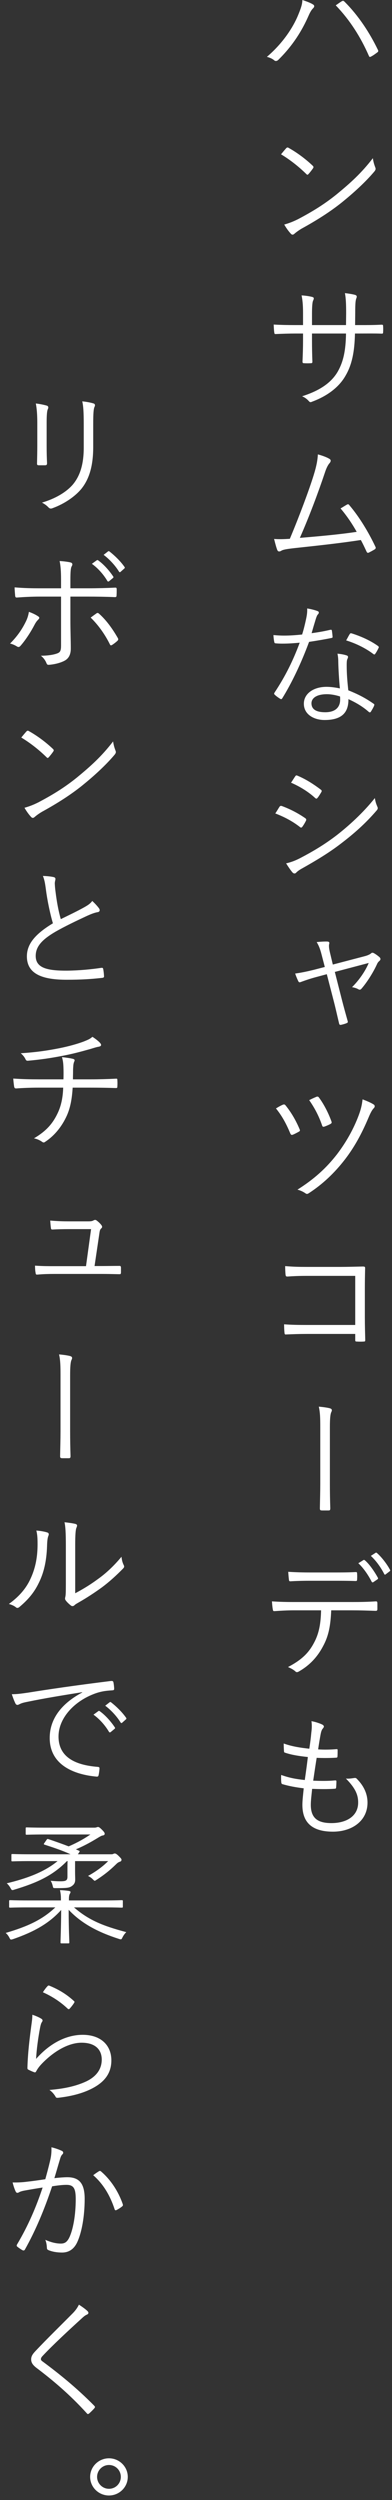 <svg width="47" height="299" viewBox="0 0 47 299" fill="none" xmlns="http://www.w3.org/2000/svg">
<rect x="0" y="0" width="47" height="299" fill="#333333" stroke="none"/>
<path d="M13.064 294.008C14.296 294.008 15.32 295 15.32 296.232C15.32 297.464 14.296 298.456 13.064 298.456C11.832 298.456 10.808 297.464 10.808 296.232C10.808 295 11.832 294.008 13.064 294.008ZM13.064 294.808C12.28 294.808 11.64 295.448 11.64 296.232C11.64 297.016 12.28 297.656 13.064 297.656C13.864 297.656 14.488 297.016 14.488 296.232C14.488 295.448 13.864 294.808 13.064 294.808Z" fill="white"/>
<path d="M9.464 275.632C9.832 275.872 10.264 276.176 10.488 276.4C10.552 276.464 10.6 276.544 10.6 276.608C10.6 276.704 10.536 276.768 10.44 276.816C10.248 276.896 10.088 277.008 9.848 277.232C8.28 278.656 6.328 280.464 5.128 281.744C4.968 281.904 4.904 282.032 4.904 282.144C4.904 282.256 4.968 282.336 5.112 282.432C7.08 283.888 9.208 285.6 11.288 287.712C11.4 287.84 11.432 287.872 11.304 288.032C11.112 288.256 10.856 288.496 10.696 288.64C10.568 288.736 10.504 288.752 10.392 288.608C8.312 286.32 6.248 284.608 4.36 283.184C3.928 282.848 3.736 282.56 3.736 282.176C3.736 281.792 3.928 281.52 4.296 281.136C5.592 279.76 7.336 278.064 8.76 276.624C9.08 276.288 9.272 276.016 9.464 275.632Z" fill="white"/>
<path d="M5.432 260.632C5.64 259.88 5.816 259.24 6.024 258.344C6.152 257.784 6.184 257.384 6.168 256.808C6.664 256.936 7 257.048 7.416 257.24C7.592 257.32 7.64 257.512 7.48 257.656C7.352 257.784 7.288 257.912 7.208 258.184C6.968 258.968 6.76 259.72 6.52 260.504C7.032 260.44 7.688 260.392 8.072 260.392C9.464 260.392 10.152 261.096 10.152 262.968C10.152 265.08 9.8 266.984 9.272 268.136C8.872 269.016 8.232 269.4 7.448 269.4C6.792 269.4 6.216 269.288 5.816 269.112C5.688 269.064 5.624 268.984 5.624 268.84C5.608 268.568 5.576 268.216 5.432 267.88C6.136 268.184 6.728 268.328 7.288 268.328C7.752 268.328 8.056 268.168 8.36 267.496C8.76 266.584 9.08 264.968 9.08 263C9.08 261.752 8.84 261.304 7.976 261.304C7.48 261.304 6.808 261.384 6.248 261.48C5.32 264.248 4.28 266.744 2.984 269.048C2.92 269.16 2.824 269.176 2.712 269.128C2.552 269.048 2.248 268.84 2.072 268.696C1.976 268.616 1.992 268.536 2.04 268.44C3.384 266.184 4.328 263.976 5.112 261.624C4.456 261.72 3.8 261.832 3 261.976C2.712 262.024 2.424 262.104 2.296 262.184C2.12 262.296 1.976 262.296 1.88 262.104C1.752 261.832 1.624 261.464 1.512 261.016C2.088 261.032 2.712 261 3.176 260.936C4.056 260.84 4.68 260.744 5.432 260.632ZM11.176 260.152C11.4 259.976 11.656 259.8 11.896 259.656C11.992 259.624 12.056 259.64 12.136 259.72C13.256 260.68 14.184 262.072 14.712 263.592C14.744 263.704 14.76 263.784 14.664 263.864C14.504 264.008 14.2 264.2 14.008 264.296C13.88 264.376 13.768 264.36 13.736 264.2C13.192 262.568 12.392 261.208 11.176 260.152Z" fill="white"/>
<path d="M5.144 238.272C5.336 237.968 5.544 237.696 5.704 237.536C5.768 237.472 5.816 237.44 5.928 237.488C6.984 237.92 7.928 238.464 8.856 239.312C8.952 239.392 8.952 239.424 8.888 239.536C8.76 239.744 8.552 240.016 8.36 240.224C8.28 240.32 8.2 240.32 8.104 240.224C7.272 239.44 6.296 238.784 5.144 238.272ZM3.88 240.96C4.28 241.088 4.712 241.28 4.936 241.424C5.128 241.536 5.144 241.68 5.032 241.824C4.92 241.984 4.856 242.24 4.792 242.576C4.584 243.664 4.376 245.168 4.328 246.24C6.008 244.336 7.992 243.36 9.912 243.36C12.088 243.36 13.352 244.608 13.352 246.416C13.352 248.032 12.456 249.072 10.952 249.824C9.704 250.448 8.296 250.736 7.064 250.88C6.808 250.912 6.728 250.912 6.648 250.736C6.472 250.448 6.248 250.176 5.928 249.952C7.56 249.824 9.016 249.536 10.28 248.96C11.528 248.384 12.2 247.488 12.2 246.32C12.2 245.184 11.48 244.304 9.784 244.304C8.264 244.304 6.52 245.264 5.032 246.8C4.664 247.184 4.504 247.424 4.328 247.744C4.248 247.872 4.2 247.872 4.072 247.824C3.848 247.744 3.608 247.632 3.416 247.536C3.32 247.488 3.288 247.456 3.288 247.312C3.336 245.52 3.544 243.856 3.752 242.288C3.816 241.824 3.88 241.408 3.88 240.96Z" fill="white"/>
<path d="M9.336 221.768H13.368C13.464 221.768 13.528 221.752 13.592 221.72C13.656 221.688 13.704 221.672 13.768 221.672C13.864 221.672 14.008 221.752 14.232 221.976C14.472 222.216 14.568 222.312 14.568 222.424C14.568 222.52 14.52 222.6 14.44 222.632C14.28 222.696 14.152 222.728 13.96 222.92C13.464 223.4 12.792 224.04 11.576 224.824C11.464 224.888 11.416 224.936 11.368 224.936C11.304 224.936 11.24 224.872 11.112 224.744C10.952 224.584 10.76 224.456 10.552 224.36C11.752 223.704 12.568 223 12.968 222.584H9V223.816C9 224.248 9.016 224.536 9.016 224.792C9.016 225.16 8.888 225.384 8.6 225.576C8.296 225.8 7.928 225.816 6.632 225.816C6.408 225.816 6.376 225.816 6.328 225.576C6.28 225.368 6.2 225.128 6.072 224.936C6.568 224.984 6.904 225 7.24 225C7.896 225 8.088 224.904 8.088 224.456V223.384C8.088 223.128 8.088 222.856 8.104 222.584H8.024C6.312 224.328 4.44 225.176 1.736 225.992C1.448 226.088 1.416 226.104 1.256 225.8C1.144 225.592 0.984 225.384 0.808 225.24C3.224 224.664 5.336 223.88 6.904 222.584H3.656C2.088 222.584 1.576 222.616 1.496 222.616C1.384 222.616 1.368 222.6 1.368 222.488V221.848C1.368 221.752 1.384 221.736 1.496 221.736C1.576 221.736 2.088 221.768 3.656 221.768H8.456C7.416 221.288 6.312 220.936 5.336 220.616C5.208 220.568 5.24 220.536 5.352 220.376L5.576 220.056C5.672 219.912 5.688 219.928 5.816 219.96C6.616 220.232 7.448 220.52 8.232 220.824C9.352 220.344 10.216 219.832 10.84 219.4H5.416C3.832 219.4 3.288 219.432 3.208 219.432C3.096 219.432 3.08 219.416 3.08 219.304V218.68C3.08 218.568 3.096 218.552 3.208 218.552C3.288 218.552 3.832 218.584 5.416 218.584H11.32C11.432 218.584 11.528 218.568 11.608 218.536C11.64 218.52 11.704 218.504 11.752 218.504C11.832 218.504 11.928 218.536 12.2 218.808C12.472 219.08 12.552 219.192 12.552 219.32C12.552 219.464 12.408 219.512 12.28 219.528C12.184 219.544 12.088 219.592 11.816 219.752C11.112 220.184 10.184 220.728 9.096 221.176L9.496 221.352C9.576 221.416 9.576 221.416 9.48 221.56L9.336 221.768ZM12.472 228.12H8.872C10.648 229.656 12.36 230.344 15.144 231.08C14.984 231.224 14.808 231.464 14.696 231.688C14.552 231.992 14.536 231.976 14.232 231.88C11.688 231.064 9.736 230.008 8.232 228.408C8.232 230.696 8.312 231.992 8.312 232.296C8.312 232.408 8.296 232.424 8.184 232.424H7.384C7.272 232.424 7.256 232.408 7.256 232.296C7.256 231.992 7.32 230.728 7.336 228.424C5.88 230.056 4.024 231.064 1.576 231.912C1.272 232.008 1.256 232.008 1.112 231.72C0.984 231.48 0.84 231.304 0.68 231.176C3.304 230.408 5.08 229.592 6.632 228.12H3.352C1.832 228.12 1.304 228.152 1.224 228.152C1.112 228.152 1.096 228.136 1.096 228.024V227.384C1.096 227.272 1.112 227.256 1.224 227.256C1.304 227.256 1.832 227.288 3.352 227.288H7.304V227.032C7.304 226.792 7.288 226.488 7.192 226.056C7.592 226.072 7.944 226.104 8.264 226.152C8.376 226.168 8.456 226.216 8.456 226.28C8.456 226.36 8.408 226.44 8.36 226.52C8.296 226.632 8.264 226.872 8.264 227.08V227.288H12.472C13.992 227.288 14.504 227.256 14.584 227.256C14.712 227.256 14.728 227.272 14.728 227.384V228.024C14.728 228.136 14.712 228.152 14.584 228.152C14.504 228.152 13.992 228.12 12.472 228.12Z" fill="white"/>
<path d="M9.864 202.416L9.848 202.384C7.448 202.768 5.368 203.104 3.352 203.52C2.776 203.632 2.584 203.696 2.392 203.792C2.28 203.84 2.184 203.904 2.088 203.904C1.992 203.904 1.912 203.84 1.864 203.76C1.704 203.44 1.56 203.056 1.416 202.624C1.992 202.624 2.408 202.576 3.4 202.432C5.784 202.048 9.032 201.568 13.32 201.04C13.48 201.024 13.56 201.072 13.592 201.168C13.64 201.376 13.688 201.76 13.688 201.968C13.688 202.112 13.64 202.144 13.48 202.16C12.616 202.208 11.976 202.304 11.144 202.64C8.808 203.568 7.016 205.536 7.016 207.68C7.016 210.336 9.336 211.12 11.672 211.312C11.88 211.328 11.928 211.36 11.928 211.488C11.928 211.664 11.88 212.032 11.832 212.256C11.8 212.432 11.752 212.496 11.576 212.48C8.872 212.24 5.96 211.088 5.96 207.856C5.96 205.6 7.352 203.744 9.864 202.416ZM11.208 205.072L11.8 204.64C11.848 204.608 11.896 204.608 11.96 204.656C12.6 205.104 13.304 205.888 13.768 206.592C13.816 206.656 13.8 206.72 13.736 206.768L13.272 207.152C13.192 207.216 13.112 207.2 13.064 207.12C12.6 206.336 11.928 205.584 11.208 205.072ZM12.616 204L13.128 203.6C13.192 203.552 13.24 203.536 13.304 203.584C13.944 204.08 14.664 204.784 15.128 205.456C15.176 205.536 15.16 205.584 15.08 205.648L14.648 206.032C14.584 206.096 14.52 206.096 14.456 206C14.056 205.344 13.368 204.56 12.616 204Z" fill="white"/>
<path d="M9.016 184.84V190.552C10.072 189.992 10.888 189.48 11.736 188.856C12.664 188.2 13.624 187.32 14.568 186.184C14.6 186.536 14.68 186.888 14.84 187.192C14.904 187.336 14.92 187.432 14.744 187.608C13.944 188.424 13.08 189.208 12.216 189.848C11.352 190.472 10.456 191.064 9.448 191.64C9.144 191.816 9.048 191.864 8.92 191.992C8.776 192.12 8.616 192.12 8.488 192.008C8.264 191.832 8.024 191.608 7.864 191.384C7.768 191.24 7.8 191.128 7.832 190.984C7.88 190.792 7.896 190.488 7.896 189.4V184.856C7.896 183.32 7.848 182.568 7.736 182.056C8.168 182.104 8.776 182.184 9.064 182.264C9.304 182.344 9.256 182.504 9.16 182.728C9.064 182.952 9.016 183.544 9.016 184.84ZM4.36 183.048C4.92 183.096 5.416 183.192 5.688 183.288C5.864 183.352 5.88 183.496 5.8 183.688C5.704 183.912 5.656 184.296 5.64 184.936C5.576 186.76 5.24 188.136 4.648 189.32C4.072 190.52 3.304 191.368 2.36 192.168C2.184 192.328 2.04 192.344 1.912 192.232C1.672 192.04 1.4 191.928 1.064 191.832C2.152 191.048 3.064 190.104 3.64 188.856C4.168 187.736 4.504 186.44 4.504 184.712C4.504 184.008 4.488 183.592 4.36 183.048Z" fill="white"/>
<path d="M7.256 171.216V164.448C7.256 163.376 7.24 162.672 7.08 161.984C7.624 162.032 8.184 162.112 8.44 162.192C8.68 162.272 8.68 162.432 8.584 162.624C8.456 162.864 8.408 163.456 8.408 164.48V171.2C8.408 172.176 8.424 173.136 8.456 174.128C8.456 174.336 8.424 174.4 8.248 174.4H7.432C7.24 174.384 7.208 174.336 7.208 174.128C7.224 173.152 7.256 172.176 7.256 171.216Z" fill="white"/>
<path d="M11.336 151.416H12.216C12.92 151.416 13.56 151.4 14.248 151.4C14.44 151.384 14.488 151.416 14.504 151.608V152.184C14.488 152.392 14.456 152.392 14.28 152.392C13.528 152.376 12.872 152.36 12.12 152.36H6.536C5.896 152.36 5.176 152.376 4.488 152.44C4.312 152.456 4.28 152.392 4.264 152.2C4.216 151.992 4.2 151.64 4.2 151.368C5.096 151.432 5.752 151.432 6.488 151.432H10.312L10.92 147H8.216C7.608 147 6.872 147.016 6.344 147.048C6.184 147.064 6.12 147.032 6.104 146.856C6.072 146.648 6.04 146.264 6.024 145.976C6.92 146.056 7.592 146.072 8.264 146.072H10.6C10.984 146.072 11.096 146.024 11.24 145.944C11.368 145.88 11.464 145.88 11.576 145.96C11.752 146.088 12.008 146.312 12.168 146.536C12.28 146.696 12.264 146.808 12.136 146.92C11.992 147.048 11.96 147.176 11.912 147.528L11.336 151.416Z" fill="white"/>
<path d="M4.664 129.088H7.608C7.624 128.672 7.624 128.064 7.608 127.664C7.592 127.264 7.576 126.944 7.432 126.432C7.912 126.48 8.456 126.56 8.76 126.64C8.952 126.688 8.984 126.8 8.904 126.96C8.84 127.088 8.808 127.248 8.792 127.408C8.776 127.616 8.76 127.824 8.76 128.048C8.76 128.464 8.744 128.72 8.744 129.088H10.872C11.864 129.088 13 129.056 13.896 129.008C14.056 128.992 14.072 129.04 14.072 129.2C14.088 129.424 14.088 129.712 14.072 129.904C14.072 130.096 14.056 130.128 13.88 130.128C12.872 130.096 11.896 130.08 10.84 130.08H8.712C8.632 131.392 8.44 132.496 7.992 133.472C7.464 134.624 6.616 135.776 5.416 136.56C5.304 136.64 5.224 136.688 5.048 136.56C4.776 136.368 4.424 136.208 4.072 136.144C5.624 135.232 6.36 134.304 6.92 133.12C7.352 132.208 7.544 131.2 7.576 130.08H4.616C3.768 130.08 2.824 130.112 1.944 130.176C1.768 130.176 1.72 130.112 1.688 129.904C1.656 129.68 1.608 129.312 1.592 128.992C2.712 129.072 3.704 129.088 4.664 129.088ZM11.08 124C11.432 124.224 11.752 124.48 11.928 124.656C12.04 124.768 12.12 124.88 12.12 124.976C12.12 125.088 12.008 125.168 11.752 125.2C11.496 125.248 11.112 125.376 10.84 125.456C9.704 125.776 8.632 126.064 7.496 126.272C6.216 126.528 4.808 126.736 3.336 126.864C3.176 126.88 3.096 126.784 3.048 126.656C2.952 126.464 2.792 126.224 2.488 125.968C4.424 125.84 5.672 125.648 7.144 125.36C8.264 125.136 9.272 124.848 10.008 124.576C10.616 124.336 10.808 124.24 11.08 124Z" fill="white"/>
<path d="M5.144 104.76C5.624 104.776 6.12 104.824 6.456 104.904C6.584 104.936 6.648 105.032 6.648 105.112C6.648 105.272 6.568 105.416 6.568 105.672C6.584 106.024 6.616 106.344 6.664 106.696C6.808 107.848 7 108.92 7.288 109.928C8.232 109.464 9.192 109.016 10.136 108.488C10.648 108.2 10.84 108.04 11.064 107.752C11.384 108.056 11.672 108.36 11.88 108.648C12.008 108.84 11.976 109.064 11.688 109.096C11.288 109.16 10.76 109.384 10.28 109.608C9.112 110.152 7.736 110.808 6.648 111.432C5.032 112.376 4.28 113.208 4.28 114.328C4.28 115.752 5.624 116.104 8.04 116.088C9.528 116.072 10.968 115.928 12.152 115.752C12.296 115.736 12.344 115.768 12.376 115.896C12.424 116.152 12.456 116.456 12.472 116.728C12.488 116.872 12.424 116.936 12.248 116.952C10.936 117.096 9.784 117.176 7.992 117.176C5.224 117.176 3.224 116.568 3.224 114.376C3.224 112.84 4.312 111.656 6.344 110.424C5.992 109.24 5.656 107.592 5.496 106.328C5.4 105.592 5.32 105.192 5.144 104.76Z" fill="white"/>
<path d="M2.552 88.208C2.76 87.952 3 87.664 3.176 87.472C3.288 87.36 3.368 87.376 3.464 87.44C4.36 87.936 5.416 88.688 6.344 89.568C6.456 89.68 6.472 89.744 6.392 89.872C6.264 90.064 5.976 90.432 5.848 90.56C5.752 90.672 5.704 90.688 5.592 90.576C4.648 89.648 3.592 88.832 2.552 88.208ZM2.936 96.608C3.56 96.432 4.04 96.24 4.616 95.952C6.344 95.04 7.752 94.176 9.24 92.976C10.856 91.648 12.184 90.464 13.56 88.672C13.624 89.12 13.72 89.424 13.832 89.728C13.928 89.936 13.912 90.064 13.72 90.288C12.648 91.552 11.24 92.832 9.832 93.968C8.472 95.056 6.872 96.08 5.032 97.088C4.6 97.344 4.296 97.584 4.152 97.712C3.992 97.856 3.864 97.856 3.72 97.696C3.48 97.44 3.192 97.056 2.936 96.608Z" fill="white"/>
<path d="M7.32 70.36V69.304C7.32 68.408 7.272 67.624 7.144 67.096C7.64 67.128 8.184 67.192 8.472 67.272C8.696 67.336 8.728 67.512 8.6 67.72C8.472 67.928 8.44 68.44 8.44 69.384V70.36H10.52C11.672 70.36 12.856 70.328 13.8 70.28C13.944 70.264 13.992 70.328 13.992 70.472C13.992 70.696 13.992 70.968 13.976 71.192C13.976 71.352 13.944 71.416 13.784 71.416C12.744 71.368 11.496 71.352 10.472 71.352H8.44V74.136C8.44 75.496 8.488 76.552 8.488 77.576C8.488 78.264 8.248 78.776 7.688 79.048C7.112 79.336 6.36 79.48 5.848 79.512C5.72 79.528 5.624 79.464 5.576 79.32C5.432 78.968 5.224 78.68 4.904 78.424C5.72 78.424 6.44 78.312 6.888 78.136C7.224 78.008 7.32 77.8 7.32 77.208V71.352H4.76C3.864 71.352 2.872 71.4 2.024 71.464C1.88 71.48 1.832 71.4 1.816 71.24C1.8 71.048 1.752 70.552 1.752 70.248C2.888 70.344 3.848 70.36 4.728 70.36H7.32ZM3.464 73.176C3.864 73.32 4.216 73.48 4.536 73.688C4.792 73.848 4.744 73.944 4.552 74.136C4.44 74.248 4.312 74.392 4.12 74.76C3.736 75.496 3.128 76.472 2.472 77.224C2.328 77.384 2.232 77.432 2.04 77.32C1.784 77.16 1.496 77.032 1.208 76.968C2.152 76.024 2.696 75.16 3.096 74.344C3.272 73.992 3.4 73.608 3.464 73.176ZM10.872 73.864C11.128 73.672 11.352 73.512 11.576 73.352C11.688 73.272 11.768 73.304 11.88 73.4C12.728 74.152 13.464 75.16 14.12 76.296C14.216 76.472 14.184 76.536 14.056 76.664C13.896 76.808 13.656 77 13.448 77.128C13.32 77.208 13.24 77.208 13.176 77.064C12.632 75.96 11.832 74.792 10.872 73.864ZM11.016 67.432L11.592 67.016C11.672 66.968 11.704 66.968 11.768 67.016C12.408 67.464 13.112 68.248 13.576 68.952C13.624 69.016 13.608 69.08 13.544 69.128L13.08 69.512C13 69.576 12.92 69.56 12.872 69.48C12.408 68.696 11.736 67.944 11.016 67.432ZM12.424 66.36L12.936 65.96C13 65.912 13.048 65.896 13.112 65.944C13.752 66.44 14.472 67.144 14.936 67.816C14.984 67.896 14.968 67.944 14.888 68.008L14.456 68.392C14.392 68.456 14.328 68.456 14.264 68.36C13.864 67.704 13.176 66.92 12.424 66.36Z" fill="white"/>
<path d="M4.472 53.216V50.576C4.472 49.568 4.408 48.832 4.296 48.256C4.728 48.304 5.288 48.416 5.608 48.512C5.816 48.576 5.816 48.752 5.752 48.896C5.64 49.104 5.592 49.568 5.592 50.576V53.28C5.592 54.112 5.608 54.704 5.64 55.392C5.64 55.584 5.576 55.648 5.4 55.648H4.648C4.488 55.648 4.424 55.584 4.44 55.408C4.456 54.72 4.472 54 4.472 53.216ZM11.176 50.752V53.456C11.176 55.936 10.6 57.392 9.784 58.432C9.016 59.376 7.704 60.272 6.28 60.784C6.104 60.848 5.992 60.848 5.832 60.704C5.608 60.464 5.368 60.288 5.032 60.112C6.664 59.632 7.992 58.832 8.76 57.92C9.544 56.96 10.04 55.648 10.04 53.552V50.8C10.04 49.232 9.992 48.576 9.864 48C10.344 48.048 10.872 48.144 11.224 48.256C11.416 48.32 11.416 48.496 11.336 48.656C11.224 48.88 11.176 49.36 11.176 50.752Z" fill="white"/>
<path d="M37.424 213.944C37.36 214.584 37.264 215.352 37.264 215.848C37.264 217.48 38.128 218.04 39.744 218.04C41.472 218.04 42.944 217.256 42.944 215.576C42.944 214.728 42.672 213.912 41.472 212.712C41.856 212.744 42.112 212.696 42.464 212.648C42.576 212.632 42.656 212.632 42.736 212.696C43.712 213.656 44.064 214.648 44.064 215.592C44.064 217.752 42.24 219.064 39.92 219.064C37.424 219.064 36.256 217.976 36.256 215.864C36.256 215.288 36.352 214.552 36.416 213.88C35.392 213.752 34.64 213.608 33.872 213.384C33.792 213.368 33.744 213.32 33.728 213.176C33.696 212.888 33.696 212.568 33.712 212.28C34.688 212.632 35.488 212.776 36.544 212.888C36.688 211.896 36.816 210.968 36.912 210.136C35.872 210.024 35.008 209.896 34.192 209.624C34.08 209.592 34.064 209.576 34.048 209.416C34.032 209.176 34.016 208.84 34.016 208.52C35.04 208.888 36.048 209.032 37.088 209.144C37.216 208.28 37.264 207.896 37.328 207.208C37.392 206.744 37.408 206.296 37.344 205.848C37.808 205.928 38.32 206.104 38.592 206.232C38.736 206.296 38.832 206.392 38.832 206.488C38.832 206.568 38.784 206.632 38.72 206.712C38.592 206.856 38.512 207.032 38.432 207.464C38.32 208.088 38.24 208.552 38.144 209.224C38.848 209.272 39.664 209.256 40.384 209.192C40.448 209.192 40.48 209.224 40.48 209.32C40.48 209.56 40.48 209.832 40.464 210.056C40.464 210.184 40.4 210.216 40.304 210.216C39.552 210.264 38.656 210.264 37.968 210.232C37.84 211.016 37.696 211.992 37.552 212.968C38.448 213 39.296 213.016 40.144 212.936C40.288 212.92 40.336 212.952 40.336 213.048C40.336 213.224 40.32 213.56 40.304 213.752C40.288 213.896 40.24 213.928 40.16 213.928C39.328 213.992 38.32 213.976 37.424 213.944Z" fill="white"/>
<path d="M42.176 192.592H39.712C39.632 194.416 39.408 195.632 38.752 196.848C38.08 198.144 37.152 199.136 35.92 199.856C35.712 199.984 35.568 200.048 35.424 199.904C35.184 199.68 34.864 199.52 34.528 199.376C36.128 198.544 37.008 197.712 37.664 196.448C38.256 195.344 38.464 194.16 38.496 192.592H35.232C34.432 192.592 33.6 192.64 32.928 192.688C32.752 192.704 32.736 192.64 32.704 192.448C32.656 192.192 32.624 191.792 32.608 191.52C33.536 191.584 34.336 191.6 35.232 191.6H42.16C43.264 191.6 44.08 191.584 45.072 191.52C45.216 191.52 45.248 191.584 45.248 191.776V192.448C45.248 192.608 45.184 192.656 45.04 192.656C44.112 192.624 43.2 192.592 42.176 192.592ZM39.936 189.056H37.136C36.432 189.056 35.632 189.072 34.848 189.12C34.688 189.136 34.656 189.072 34.64 188.912C34.608 188.656 34.576 188.288 34.56 187.984C35.504 188.048 36.416 188.064 37.136 188.064H39.936C40.784 188.064 41.792 188.064 42.64 188.016C42.784 188 42.816 188.064 42.816 188.224C42.832 188.432 42.832 188.672 42.816 188.864C42.816 189.056 42.784 189.088 42.624 189.088C41.76 189.056 40.768 189.056 39.936 189.056ZM42.96 186.96L43.584 186.576C43.632 186.544 43.68 186.56 43.744 186.608C44.288 187.056 44.928 188 45.312 188.704C45.344 188.768 45.328 188.832 45.264 188.88L44.768 189.216C44.688 189.28 44.608 189.248 44.56 189.168C44.192 188.432 43.568 187.504 42.96 186.96ZM44.464 186.08L45.008 185.728C45.072 185.68 45.12 185.68 45.184 185.728C45.76 186.224 46.416 187.088 46.768 187.76C46.816 187.84 46.784 187.872 46.704 187.936L46.24 188.288C46.16 188.352 46.112 188.336 46.064 188.24C45.68 187.488 45.12 186.688 44.464 186.08Z" fill="white"/>
<path d="M38.4 177.464V170.696C38.4 169.624 38.384 168.92 38.224 168.232C38.768 168.28 39.328 168.36 39.584 168.44C39.824 168.52 39.824 168.68 39.728 168.872C39.6 169.112 39.552 169.704 39.552 170.728V177.448C39.552 178.424 39.568 179.384 39.6 180.376C39.6 180.584 39.568 180.648 39.392 180.648H38.576C38.384 180.632 38.352 180.584 38.352 180.376C38.368 179.4 38.4 178.424 38.4 177.464Z" fill="white"/>
<path d="M42.592 158.464V152.592H36.784C35.84 152.592 35.136 152.624 34.464 152.672C34.304 152.672 34.256 152.624 34.24 152.464C34.208 152.192 34.192 151.728 34.192 151.424C35.136 151.504 35.824 151.52 36.768 151.52H40.832C41.712 151.52 42.64 151.488 43.52 151.472C43.728 151.472 43.792 151.52 43.776 151.712C43.76 152.464 43.744 153.264 43.744 154.08V157.552C43.744 158.512 43.776 159.6 43.792 160.256C43.792 160.416 43.76 160.448 43.6 160.448C43.36 160.464 43.04 160.464 42.816 160.448C42.624 160.448 42.592 160.432 42.592 160.24V159.536H36.784C35.872 159.536 35.04 159.568 34.288 159.6C34.16 159.616 34.128 159.568 34.112 159.408C34.08 159.136 34.064 158.752 34.064 158.384C34.88 158.448 35.76 158.464 36.784 158.464H42.592Z" fill="white"/>
<path d="M33.088 132.568C33.392 132.376 33.712 132.2 33.92 132.12C34.032 132.072 34.128 132.072 34.224 132.184C34.928 133.048 35.488 134.024 35.92 135.048C35.984 135.192 35.984 135.272 35.824 135.352C35.68 135.432 35.328 135.624 35.12 135.704C34.944 135.768 34.88 135.72 34.8 135.544C34.352 134.472 33.856 133.512 33.088 132.568ZM37.072 131.576C37.344 131.432 37.664 131.288 37.936 131.176C38.064 131.128 38.144 131.144 38.224 131.24C38.816 132.024 39.36 133.08 39.728 134.088C39.792 134.248 39.776 134.328 39.648 134.408C39.456 134.52 39.12 134.664 38.928 134.728C38.752 134.792 38.688 134.776 38.624 134.616C38.24 133.48 37.712 132.488 37.072 131.576ZM43.472 131.48C43.968 131.672 44.48 131.88 44.816 132.104C44.96 132.2 44.96 132.392 44.832 132.52C44.656 132.696 44.48 132.952 44.16 133.72C43.344 135.64 42.48 137.208 41.36 138.664C40.096 140.296 38.688 141.624 37.04 142.696C36.864 142.808 36.784 142.824 36.64 142.728C36.368 142.536 36.032 142.376 35.664 142.28C37.648 141.032 39.104 139.72 40.4 138.056C41.536 136.568 42.4 135 42.992 133.432C43.28 132.664 43.392 132.168 43.472 131.48Z" fill="white"/>
<path d="M39.184 116.512L37.872 116.864C37.216 117.04 36.56 117.264 36.128 117.424C35.92 117.504 35.856 117.52 35.76 117.344C35.664 117.136 35.52 116.832 35.392 116.432C36.128 116.336 36.784 116.192 37.584 116L38.944 115.648L38.56 114.176C38.384 113.488 38.224 113.088 37.968 112.672C38.384 112.624 38.976 112.592 39.264 112.608C39.472 112.624 39.52 112.736 39.472 112.88C39.424 113.056 39.424 113.344 39.552 113.888L39.904 115.36L43.696 114.368C44.016 114.288 44.336 114.16 44.496 114.016C44.608 113.904 44.72 113.936 44.864 114.016C45.088 114.144 45.392 114.368 45.536 114.512C45.648 114.64 45.648 114.784 45.504 114.912C45.392 115.008 45.296 115.104 45.216 115.28C44.784 116.24 44.048 117.424 43.36 118.224C43.216 118.384 43.136 118.4 42.976 118.32C42.816 118.224 42.576 118.128 42.208 118.064C43.056 117.232 43.824 116.112 44.208 115.168L40.144 116.24L40.976 119.504C41.2 120.384 41.424 121.184 41.68 122.096C41.728 122.256 41.696 122.32 41.552 122.368C41.376 122.448 41.136 122.512 40.928 122.56C40.784 122.592 40.704 122.592 40.656 122.4C40.432 121.472 40.256 120.656 40.032 119.792L39.184 116.512Z" fill="white"/>
<path d="M33.008 97.288C33.216 96.984 33.392 96.664 33.504 96.504C33.568 96.392 33.648 96.36 33.776 96.392C34.816 96.776 35.728 97.256 36.592 97.848C36.752 97.96 36.736 98.056 36.672 98.184C36.56 98.408 36.4 98.68 36.256 98.872C36.16 99 36.08 99.016 35.952 98.904C35.072 98.216 34.064 97.688 33.008 97.288ZM34.896 93.608C35.056 93.384 35.232 93.08 35.392 92.856C35.488 92.712 35.536 92.712 35.68 92.776C36.672 93.192 37.6 93.784 38.464 94.44C38.608 94.552 38.592 94.616 38.512 94.76C38.384 94.968 38.208 95.272 38.048 95.448C37.952 95.56 37.888 95.528 37.76 95.416C36.976 94.696 35.936 94.056 34.896 93.608ZM34.304 103.256C34.864 103.128 35.36 102.952 35.984 102.632C37.456 101.864 38.88 101.032 40.384 99.88C41.76 98.808 43.504 97.256 44.944 95.448C45.008 95.864 45.088 96.12 45.248 96.488C45.328 96.648 45.296 96.776 45.168 96.92C43.824 98.488 42.432 99.704 40.944 100.84C39.52 101.944 37.952 102.888 36.272 103.832C35.92 104.024 35.664 104.2 35.504 104.376C35.36 104.52 35.2 104.488 35.056 104.328C34.848 104.088 34.544 103.64 34.304 103.256Z" fill="white"/>
<path d="M40.752 82.336C40.656 81.344 40.576 80.064 40.56 79.2C40.56 78.88 40.544 78.592 40.464 78.176C40.896 78.224 41.216 78.272 41.552 78.384C41.664 78.416 41.728 78.48 41.728 78.576C41.728 78.64 41.696 78.72 41.632 78.864C41.568 79.04 41.568 79.296 41.568 79.616C41.568 80.576 41.648 81.536 41.76 82.56C42.928 83.024 43.824 83.488 44.784 84.16C44.912 84.24 44.896 84.288 44.848 84.416C44.768 84.624 44.592 84.912 44.464 85.12C44.384 85.232 44.304 85.216 44.208 85.136C43.488 84.496 42.624 84 41.776 83.616C41.792 85.232 40.976 86.112 38.912 86.112C37.696 86.112 36.432 85.488 36.432 84.16C36.432 82.96 37.584 82.144 39.152 82.144C39.632 82.144 40.256 82.224 40.752 82.336ZM40.768 83.296C40.272 83.136 39.712 83.024 39.2 83.024C37.92 83.024 37.344 83.52 37.344 84.112C37.344 84.848 37.936 85.184 38.992 85.184C40.304 85.184 40.784 84.496 40.784 83.68C40.784 83.472 40.784 83.376 40.768 83.296ZM37.36 75.728C38.08 75.632 38.768 75.52 39.584 75.328C39.728 75.296 39.776 75.328 39.792 75.424C39.824 75.616 39.856 75.904 39.872 76.112C39.888 76.256 39.856 76.288 39.728 76.304C38.864 76.48 38 76.624 37.056 76.768C36.128 79.28 34.976 81.696 33.84 83.52C33.76 83.648 33.68 83.632 33.584 83.568C33.344 83.424 33.088 83.232 32.944 83.088C32.848 83.008 32.848 82.944 32.928 82.816C34.256 80.816 35.168 78.928 35.936 76.864C35.248 76.928 34.608 76.976 33.92 76.976C33.68 76.976 33.44 76.976 33.072 76.944C32.928 76.928 32.912 76.912 32.88 76.752C32.832 76.544 32.8 76.256 32.784 75.952C33.296 76 33.712 76.016 34.048 76.016C34.784 76.016 35.44 75.968 36.224 75.888C36.416 75.28 36.56 74.688 36.704 74.016C36.8 73.552 36.848 73.232 36.832 72.768C37.296 72.848 37.76 72.96 38.08 73.088C38.176 73.12 38.224 73.184 38.224 73.264C38.224 73.344 38.192 73.408 38.096 73.504C38.016 73.6 37.968 73.712 37.872 74C37.696 74.576 37.52 75.168 37.36 75.728ZM41.504 76.592C41.664 76.32 41.792 76.048 41.92 75.856C42 75.728 42.048 75.712 42.192 75.76C43.264 76.096 44.416 76.608 45.328 77.264C45.44 77.36 45.44 77.424 45.36 77.552C45.264 77.76 45.12 78.016 44.992 78.192C44.912 78.304 44.864 78.288 44.768 78.224C43.84 77.52 42.656 76.944 41.504 76.592Z" fill="white"/>
<path d="M38.112 54.344C38.704 54.504 39.248 54.712 39.536 54.904C39.68 55 39.696 55.176 39.52 55.384C39.328 55.592 39.136 55.96 38.944 56.552C38.16 58.888 37.072 61.8 35.952 64.328C38.112 64.152 40.656 63.928 42.768 63.608C42.24 62.664 41.584 61.688 40.832 60.808C41.088 60.664 41.344 60.488 41.584 60.36C41.744 60.264 41.808 60.312 41.904 60.44C43.088 61.832 44.192 63.656 45.008 65.384C45.088 65.528 45.04 65.624 44.928 65.704C44.688 65.848 44.448 65.976 44.224 66.088C44.096 66.152 44.016 66.12 43.936 65.944C43.728 65.496 43.504 65.016 43.264 64.584C40.752 64.968 38.224 65.24 35.392 65.544C34.224 65.672 33.936 65.752 33.76 65.848C33.536 65.992 33.344 66.008 33.248 65.784C33.152 65.56 33.008 65.048 32.864 64.456C33.44 64.504 33.968 64.488 34.752 64.44C35.904 61.704 37.072 58.568 37.616 56.808C37.984 55.624 38.08 54.952 38.112 54.344Z" fill="white"/>
<path d="M42.575 38.88H43.151C44.047 38.88 44.862 38.88 45.742 38.832C45.919 38.832 45.934 38.88 45.934 39.024C45.95 39.232 45.95 39.488 45.934 39.712C45.934 39.872 45.903 39.92 45.727 39.904C44.91 39.872 44.062 39.888 43.166 39.888H42.559C42.511 42.064 42.206 43.616 41.422 44.944C40.639 46.32 39.23 47.36 37.486 48.016C37.246 48.112 37.199 48.144 37.054 48C36.798 47.712 36.575 47.552 36.222 47.392C38.35 46.72 39.742 45.76 40.511 44.416C41.166 43.248 41.455 41.952 41.486 39.888H37.407V40.672C37.407 41.568 37.422 42.416 37.455 43.264C37.455 43.408 37.407 43.44 37.263 43.44C37.038 43.456 36.703 43.456 36.462 43.44C36.319 43.44 36.27 43.408 36.27 43.248C36.303 42.432 36.334 41.616 36.334 40.704V39.888H35.519C34.67 39.888 33.742 39.92 33.054 39.952C32.91 39.968 32.91 39.904 32.879 39.728C32.846 39.504 32.831 39.168 32.815 38.816C33.647 38.864 34.495 38.88 35.519 38.88H36.334V37.568C36.334 36.848 36.319 36.064 36.158 35.328C36.687 35.36 37.166 35.44 37.455 35.52C37.694 35.584 37.63 35.76 37.535 35.968C37.438 36.16 37.407 36.832 37.407 37.568V38.88H41.486L41.502 37.456C41.502 36.384 41.471 35.664 41.358 35.056C41.758 35.104 42.286 35.184 42.559 35.264C42.798 35.328 42.815 35.472 42.718 35.696C42.639 35.904 42.59 36.176 42.59 37.408L42.575 38.88Z" fill="white"/>
<path d="M33.696 18.456C33.904 18.2 34.144 17.912 34.32 17.72C34.432 17.608 34.512 17.624 34.608 17.688C35.504 18.184 36.56 18.936 37.488 19.816C37.6 19.928 37.616 19.992 37.536 20.12C37.408 20.312 37.12 20.68 36.992 20.808C36.896 20.92 36.848 20.936 36.736 20.824C35.792 19.896 34.736 19.08 33.696 18.456ZM34.08 26.856C34.704 26.68 35.184 26.488 35.76 26.2C37.488 25.288 38.896 24.424 40.384 23.224C42 21.896 43.328 20.712 44.704 18.92C44.768 19.368 44.864 19.672 44.976 19.976C45.072 20.184 45.056 20.312 44.864 20.536C43.792 21.8 42.384 23.08 40.976 24.216C39.616 25.304 38.016 26.328 36.176 27.336C35.744 27.592 35.44 27.832 35.296 27.96C35.136 28.104 35.008 28.104 34.864 27.944C34.624 27.688 34.336 27.304 34.08 26.856Z" fill="white"/>
<path d="M32 6.8C33.888 5.2 35.136 3.296 35.744 1.808C36.08 0.992 36.24 0.528 36.256 0C36.784 0.176 37.248 0.352 37.52 0.528C37.744 0.656 37.696 0.832 37.552 0.976C37.376 1.152 37.216 1.376 36.992 1.888C36.224 3.632 35.136 5.424 33.376 7.152C33.216 7.312 33.024 7.344 32.88 7.216C32.704 7.056 32.384 6.896 32 6.8ZM40.256 0.64C40.528 0.448 40.8 0.256 40.96 0.16C41.104 0.08 41.168 0.064 41.296 0.192C43.008 1.888 44.352 3.984 45.296 5.936C45.376 6.08 45.376 6.176 45.232 6.272C45.056 6.4 44.768 6.624 44.48 6.768C44.336 6.848 44.288 6.816 44.224 6.672C43.248 4.448 41.968 2.416 40.256 0.64Z" fill="white"/>
</svg>
